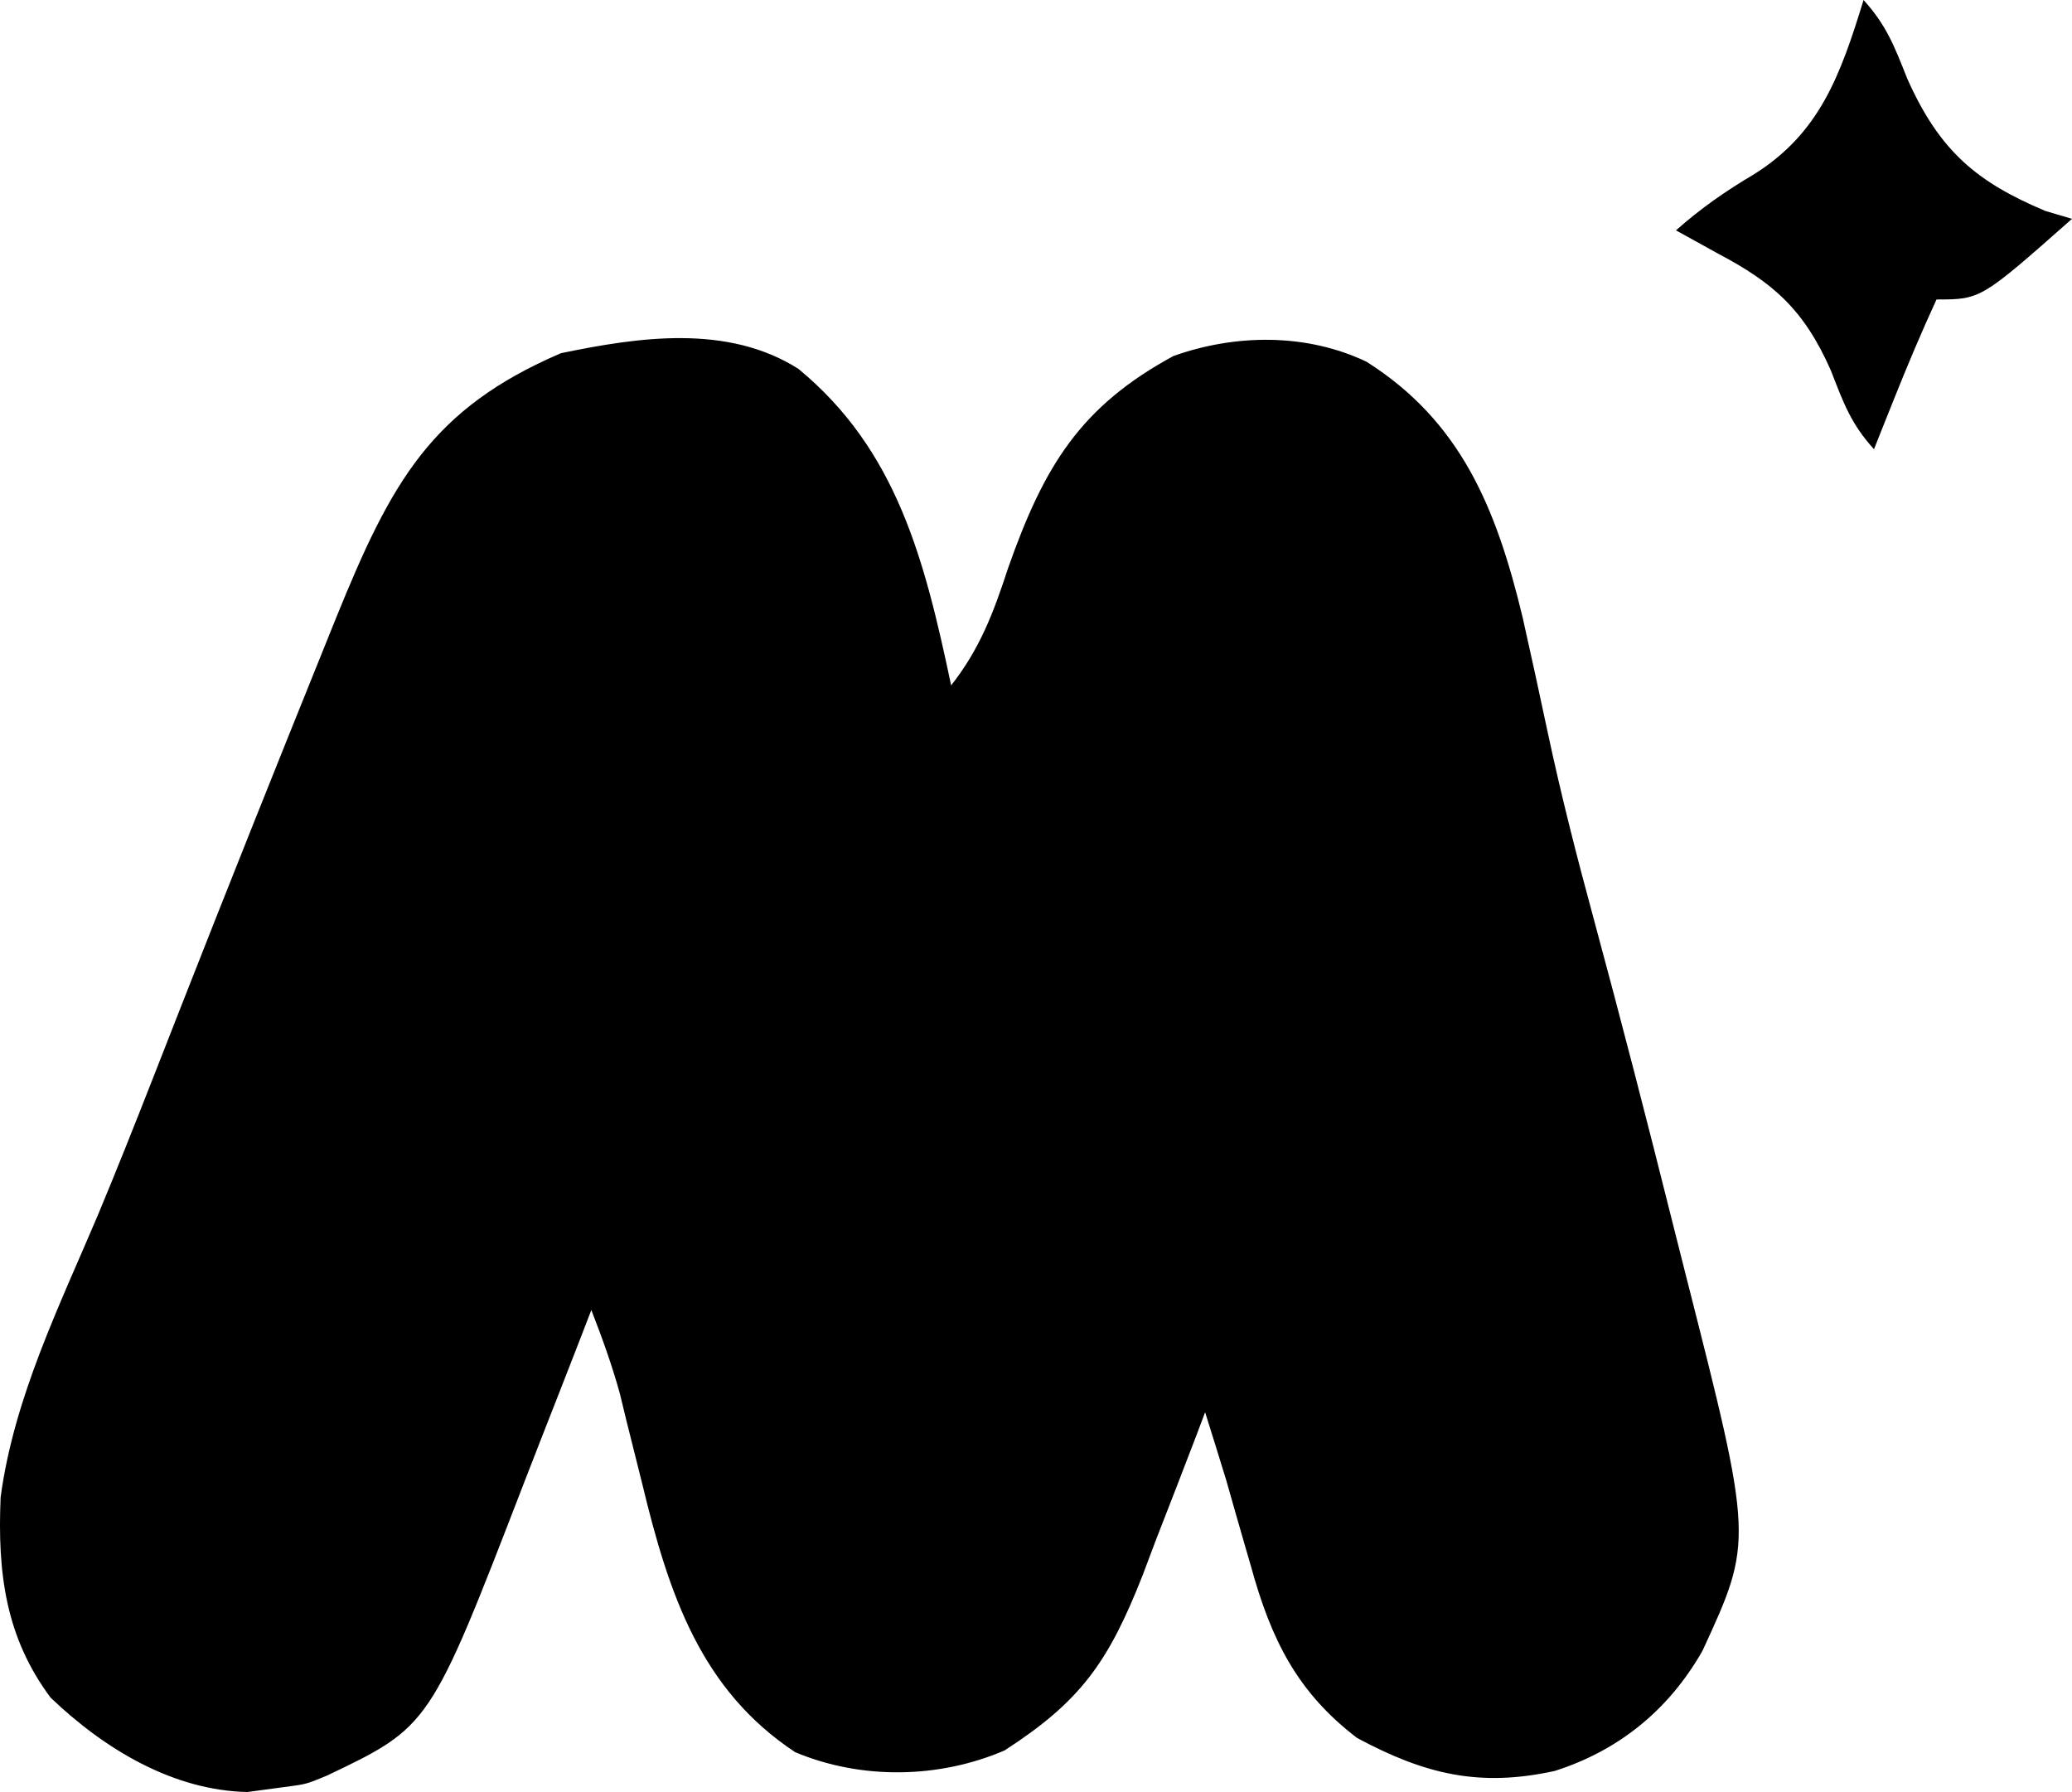 <svg width="429" height="371" viewBox="0 0 429 371" fill="none" xmlns="http://www.w3.org/2000/svg">
<path d="M165.297 76.358C185.69 93.156 191.437 115.864 196.93 141.899C202.864 134.336 205.675 126.945 208.707 117.652C216.198 96.35 223.761 84.133 242.943 73.713C255.738 69.135 270.475 68.951 282.929 74.888C302.404 87.221 309.784 105.062 315.248 127.792C317.026 135.717 318.763 143.648 320.443 151.598C323.202 164.52 326.437 177.23 329.9 189.953C335.602 211.03 341.061 232.173 346.36 253.371C347.246 256.903 348.137 260.434 349.035 263.963C363.017 318.957 363.017 318.957 352.496 341.756C345.413 354.21 334.954 362.476 321.915 366.637C306.377 370.048 295.077 367.378 280.978 359.813C268.599 350.356 263.173 339.483 258.965 324.122C258.529 322.621 258.092 321.121 257.643 319.575C256.376 315.219 255.137 310.853 253.898 306.488C252.451 301.78 250.995 297.076 249.516 292.38C248.921 293.956 248.326 295.533 247.713 297.158C244.974 304.35 242.179 311.517 239.382 318.685C238.447 321.166 237.512 323.646 236.55 326.202C229.428 344.279 223.654 352.268 207.997 362.394C194.398 368.243 178.347 368.495 164.647 362.761C145.137 349.87 138.482 330.118 132.979 307.222C131.903 302.901 130.822 298.581 129.735 294.263C129.277 292.375 128.819 290.488 128.347 288.544C126.711 282.591 124.658 276.944 122.434 271.218C121.707 273.102 120.979 274.985 120.23 276.926C117.477 284.02 114.706 291.104 111.923 298.184C110.731 301.229 109.545 304.278 108.367 307.329C89.013 357.435 89.013 357.435 67.658 367.62C63.413 369.383 63.413 369.383 58.894 369.971C55.098 370.48 55.098 370.48 51.225 371C35.925 370.693 21.684 362.194 10.468 351.455C1.154 338.949 -0.537 325.686 0.129 309.987C2.892 289.336 12.376 270.22 20.33 251.411C24.118 242.329 27.756 233.19 31.352 224.019C31.991 222.387 32.631 220.755 33.29 219.074C34.595 215.743 35.9 212.411 37.205 209.079C46.996 184.128 56.938 159.243 66.973 134.404C67.845 132.243 68.716 130.082 69.614 127.855C81.011 99.767 89.285 84.65 116.135 73.124C132.202 69.787 150.638 67.057 165.297 76.358Z" fill="black"/>
<path d="M385.842 0C390.586 5.242 392.195 9.496 394.878 16.245C401.603 31.391 409.421 37.74 423.47 43.668C426.208 44.48 426.208 44.48 429 45.308C410.118 62 410.118 62 400.947 62C397.783 68.868 394.861 75.814 392.046 82.865C391.284 84.771 390.522 86.677 389.737 88.641C389.164 90.079 388.591 91.518 388 93C383.241 87.74 381.735 83.549 379.099 76.755C373.475 63.975 367.04 58.477 355.632 52.462C354.032 51.576 352.433 50.691 350.785 49.779C349.536 49.09 348.287 48.402 347 47.692C352.225 43.073 357.249 39.581 363.184 36.067C376.726 27.562 381.031 15.686 385.842 0Z" fill="black"/>
</svg>

